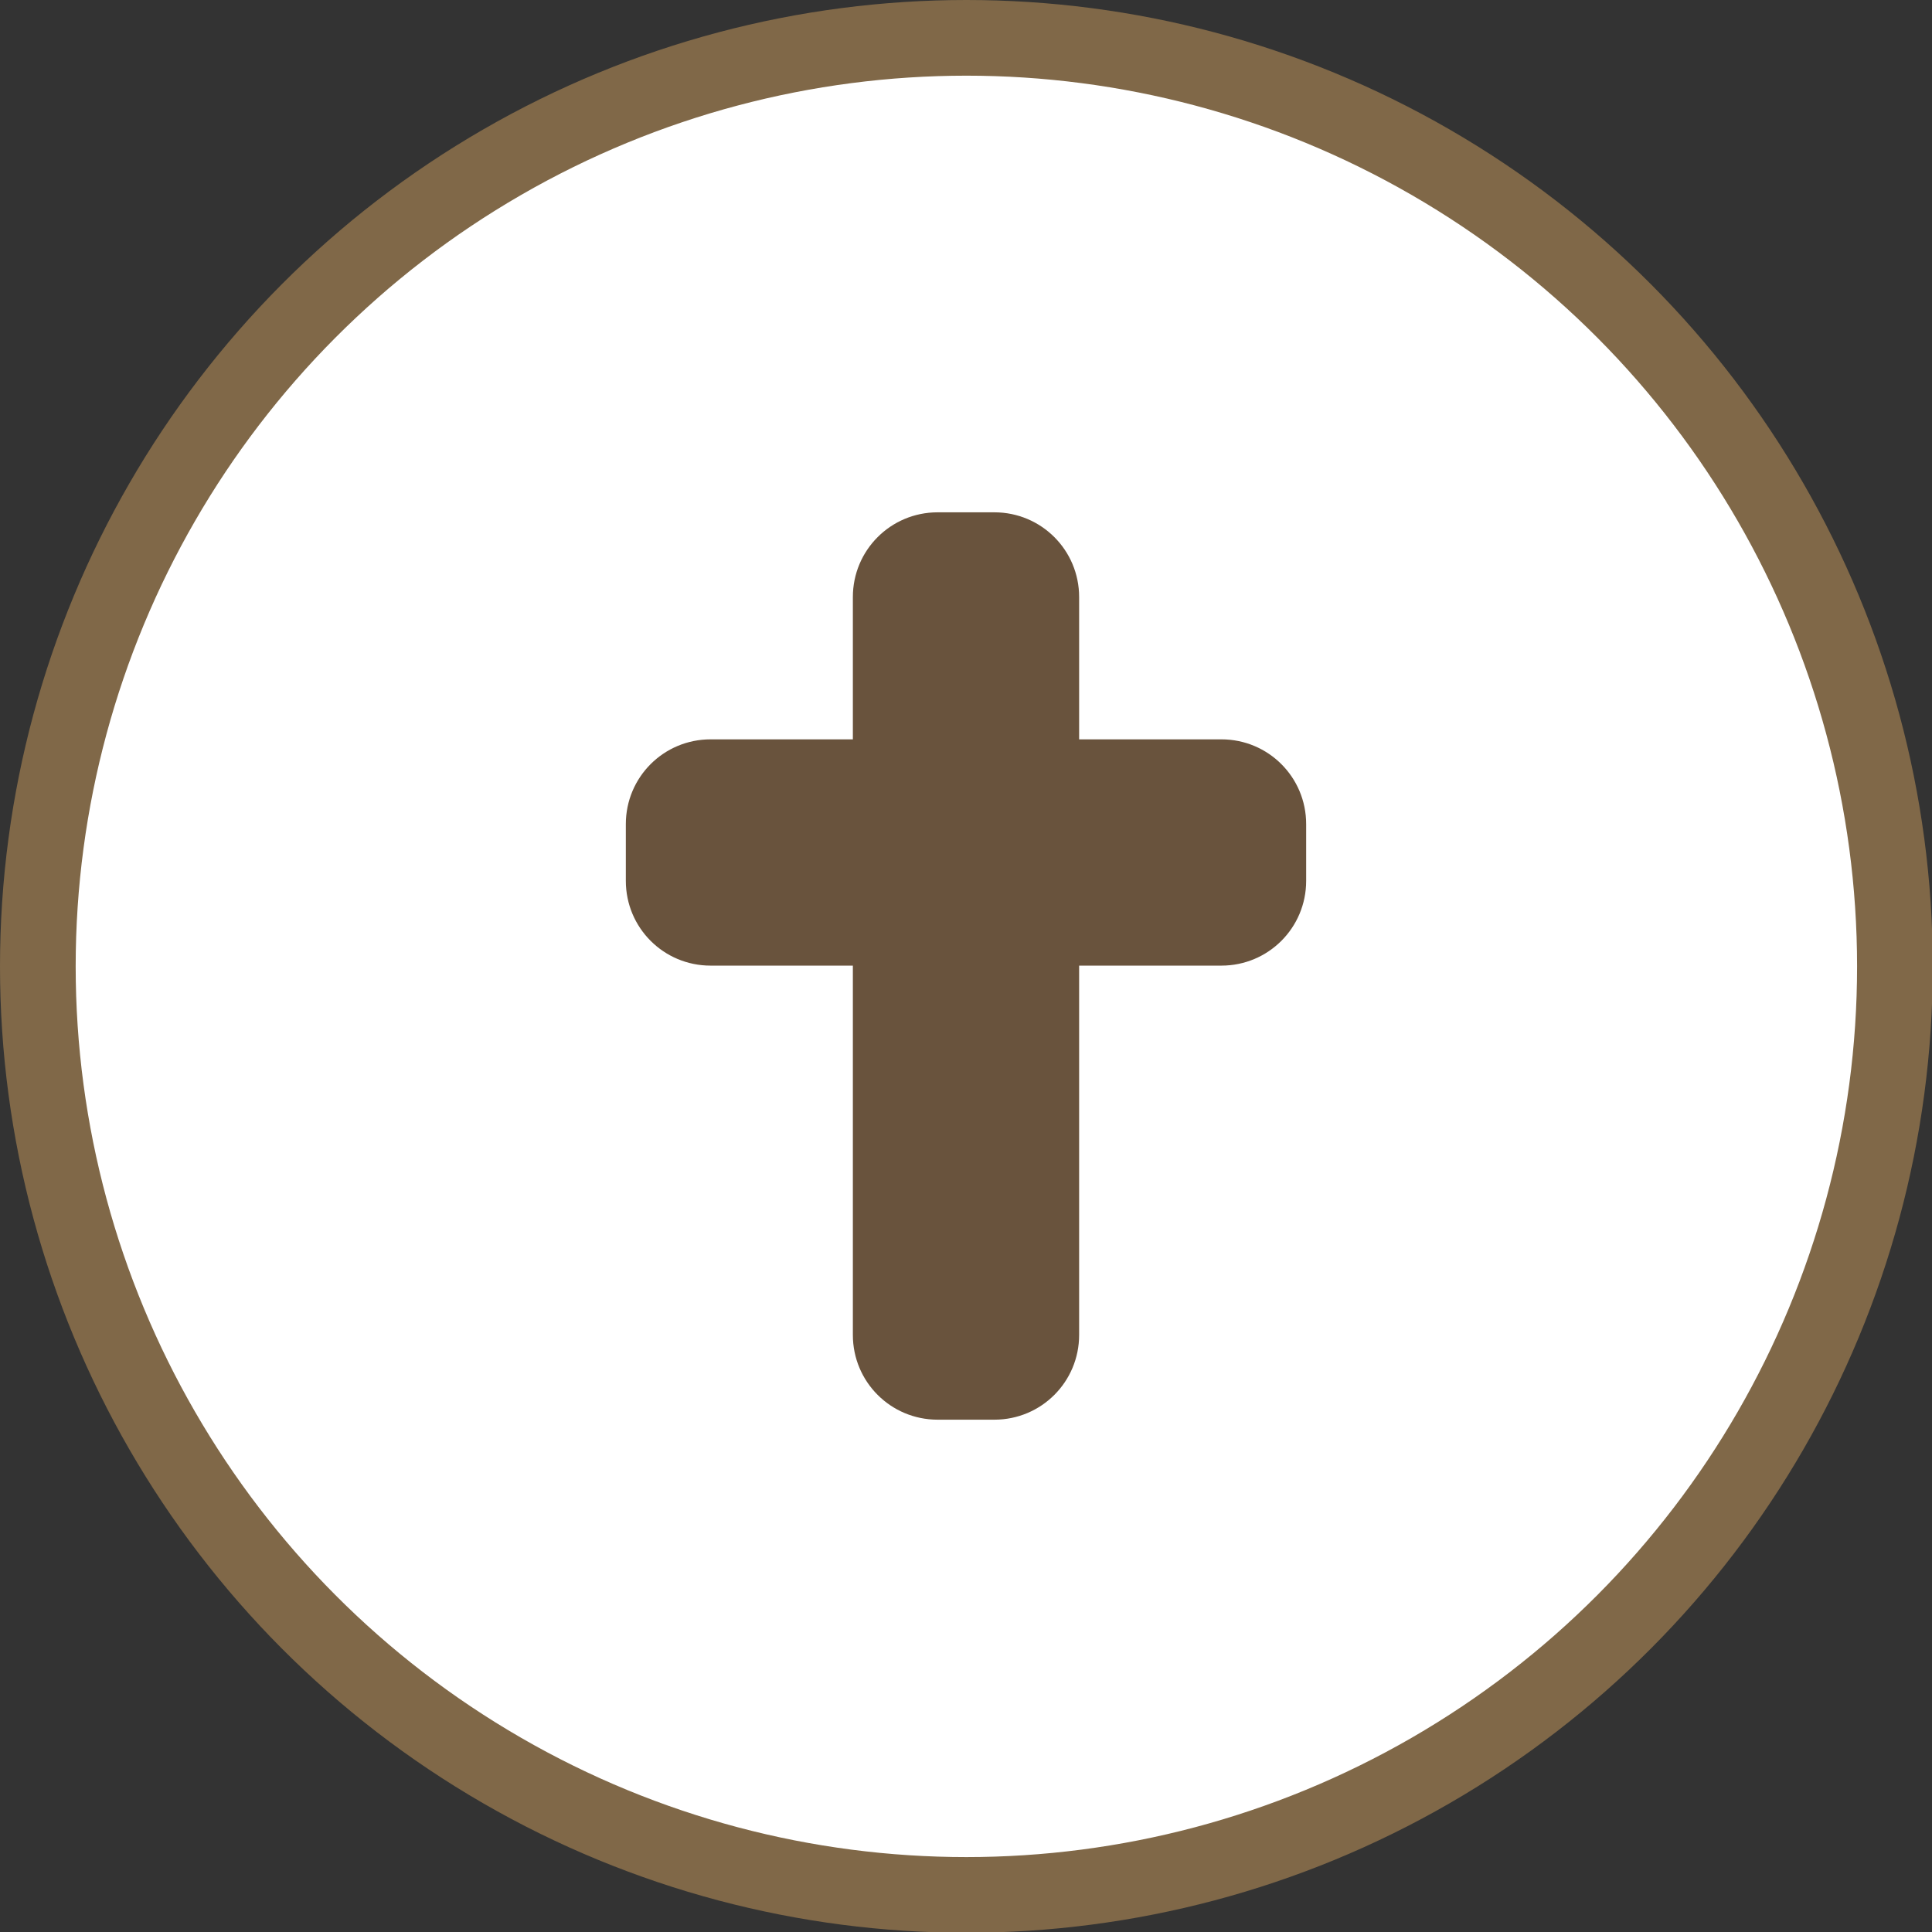 <?xml version="1.0" encoding="UTF-8"?><svg id="Ebene_2" xmlns="http://www.w3.org/2000/svg" xmlns:xlink="http://www.w3.org/1999/xlink" viewBox="0 0 25.53 25.53"><rect x="0" y="0" width="25.53" height="25.53" fill="#333333" stroke="none"/><defs><style>.cls-1,.cls-2,.cls-3{fill:none;}.cls-4{fill:#69533d;}.cls-5{fill:#fff;}.cls-2{stroke:#806848;stroke-miterlimit:10;}.cls-3{clip-path:url(#clippath);}</style><clipPath id="clippath"><rect class="cls-1" width="25.53" height="25.53"/></clipPath></defs><g id="Ebene_1-2"><g class="cls-3"><path class="cls-5" d="m12.77,25.03c6.77,0,12.27-5.49,12.27-12.27S19.54.5,12.77.5.5,5.99.5,12.77s5.49,12.27,12.27,12.27"/><circle class="cls-2" cx="12.77" cy="12.77" r="12.27"/><path class="cls-4" d="m12.39,6.77c-.62,0-1.12.5-1.12,1.12v1.88h-1.88c-.62,0-1.12.5-1.12,1.12v.75c0,.62.5,1.12,1.12,1.12h1.88v4.88c0,.62.5,1.12,1.12,1.12h.75c.62,0,1.12-.5,1.12-1.12v-4.88h1.88c.62,0,1.12-.5,1.12-1.12v-.75c0-.62-.5-1.12-1.12-1.12h-1.88v-1.88c0-.62-.5-1.12-1.12-1.12h-.75Z"/></g></g></svg>